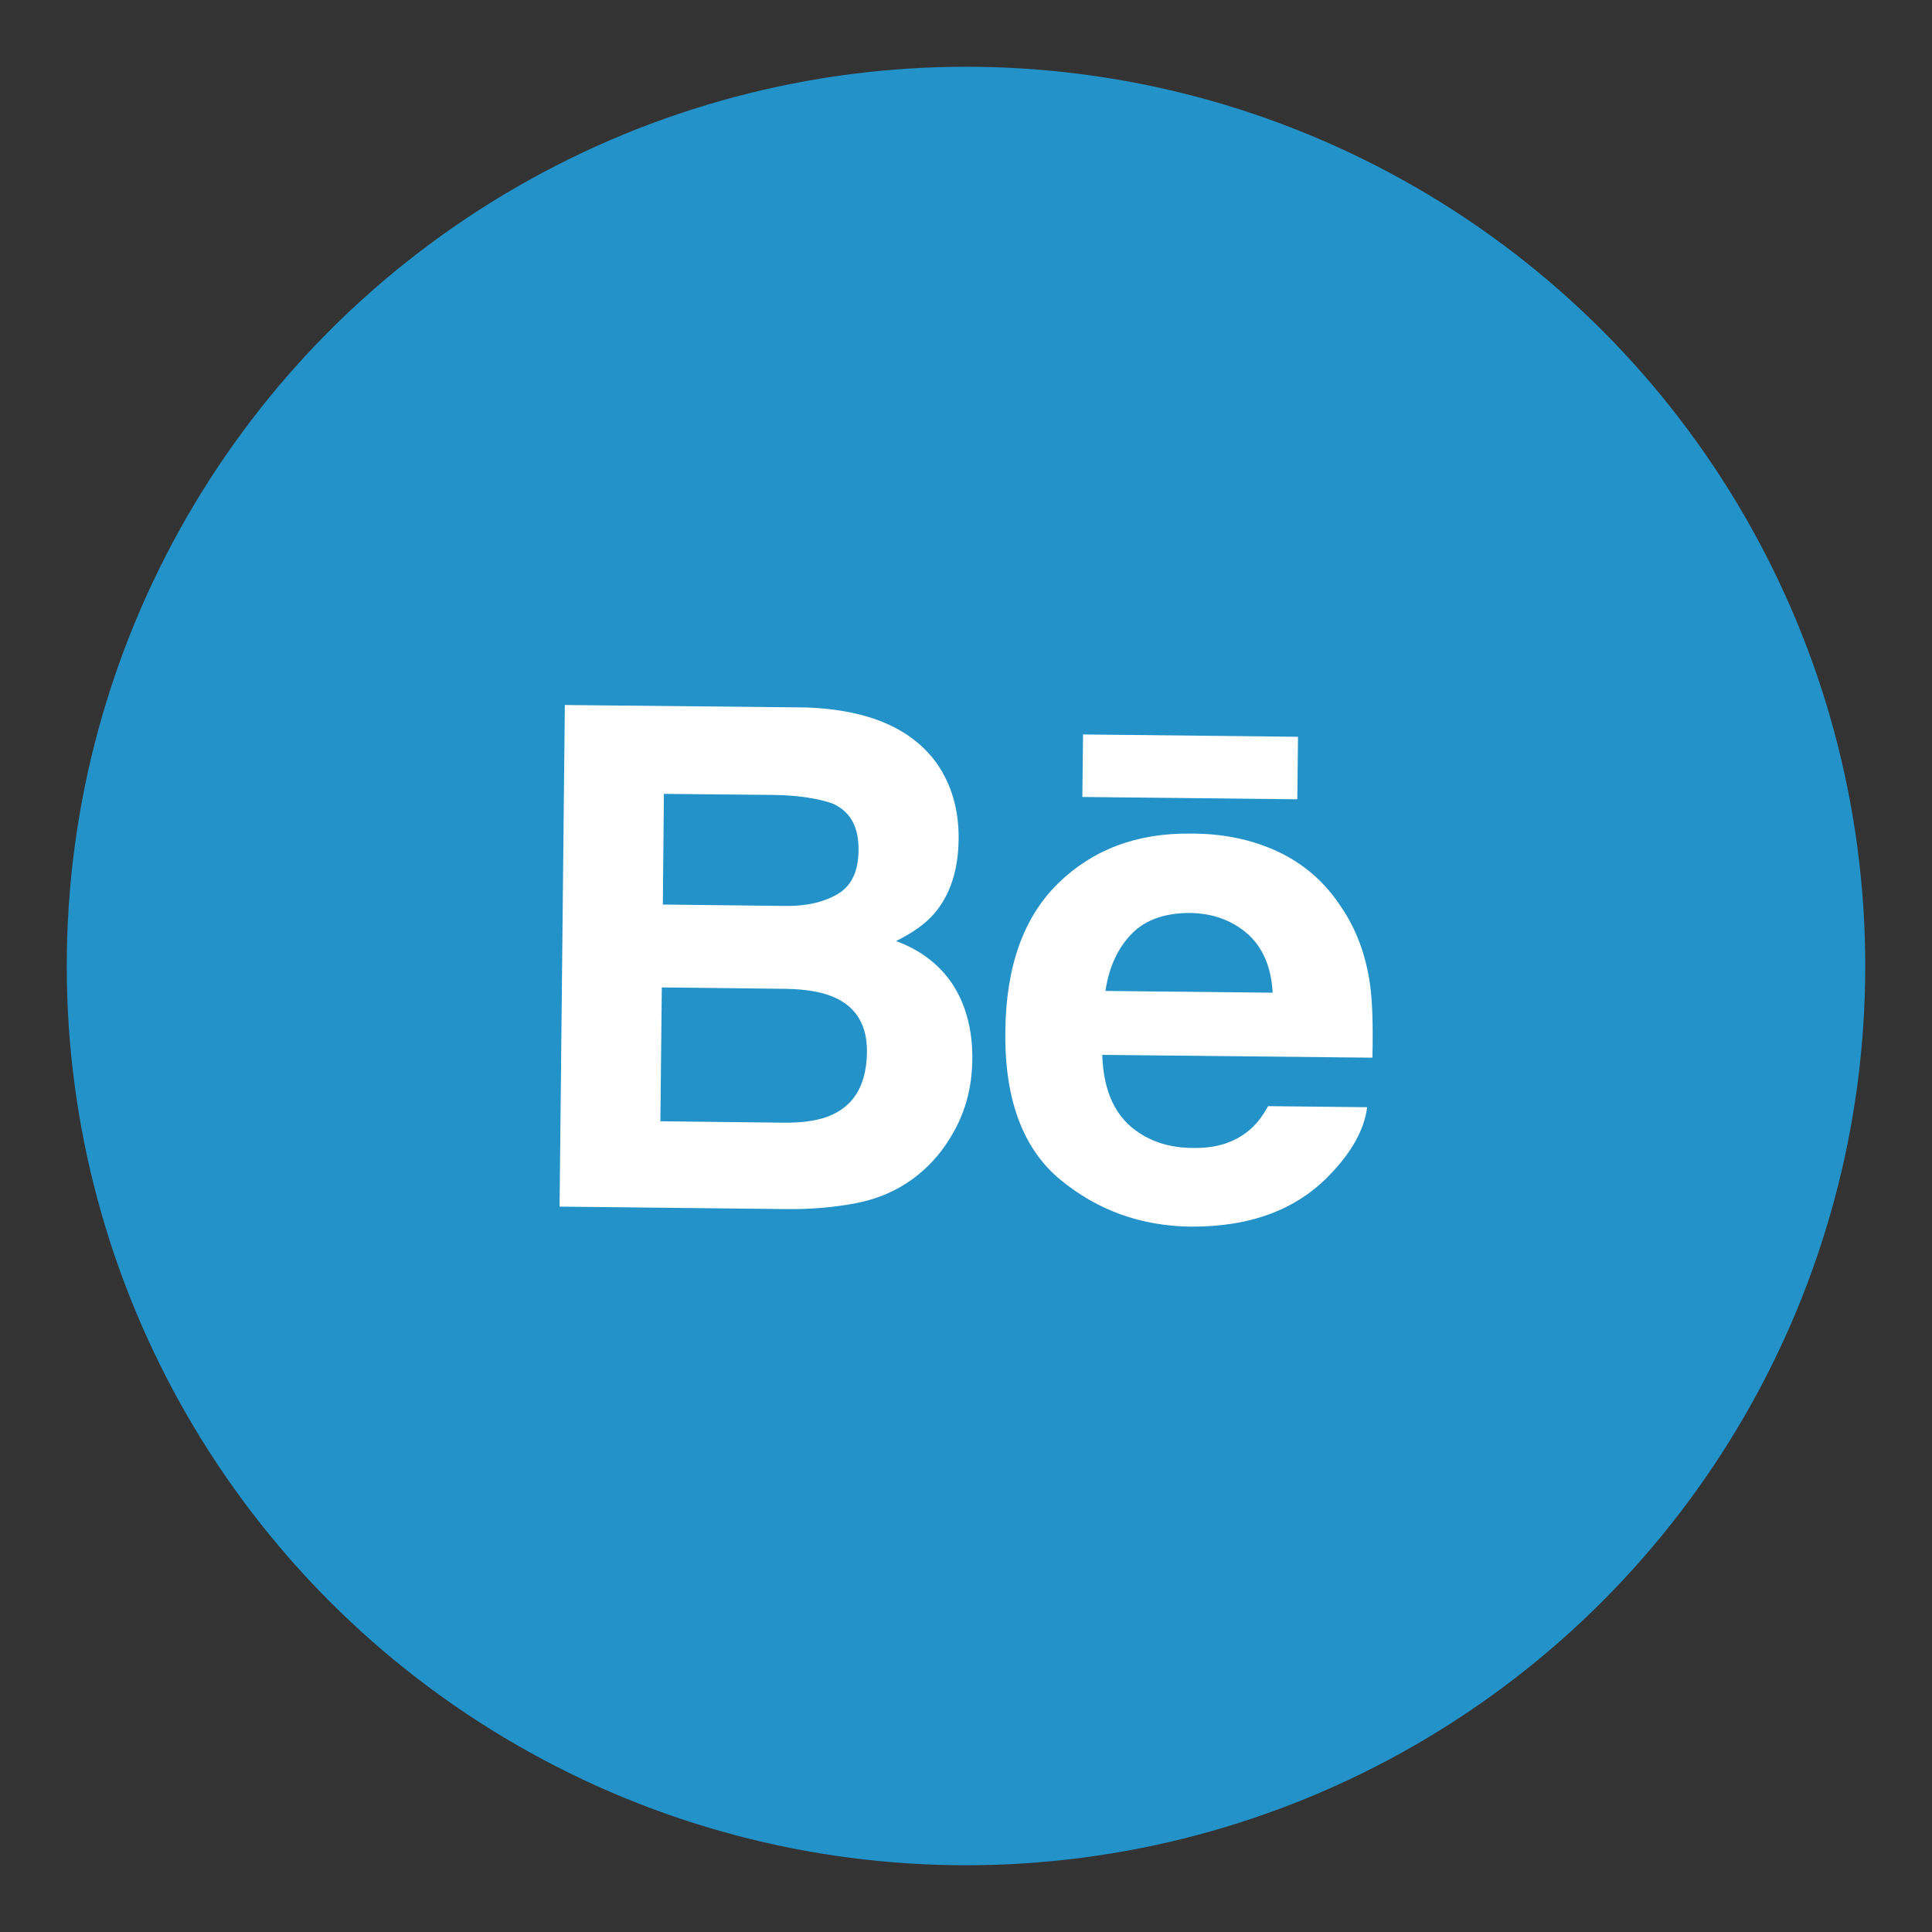 <?xml version="1.0" ?><!DOCTYPE svg  PUBLIC '-//W3C//DTD SVG 1.1//EN'  'http://www.w3.org/Graphics/SVG/1.1/DTD/svg11.dtd'><svg enable-background="new 0 0 550 550" id="Layer_1" version="1.1" viewBox="0 0 550 550" xml:space="preserve" xmlns="http://www.w3.org/2000/svg" xmlns:xlink="http://www.w3.org/1999/xlink"><rect x="0" y="0" width="550" height="550" fill="#333333" stroke="none"/><g><g><circle cx="275" cy="275" fill="#2292C8" r="256"/><g><path d="M266.6,217.2c4.3,6.1,6.4,13.4,6.3,21.8c-0.1,8.7-2.4,15.7-6.8,20.9c-2.5,3-6.2,5.6-11,8      c7.3,2.7,12.7,7,16.4,12.8c3.6,5.8,5.4,12.8,5.3,21c-0.1,8.5-2.3,16-6.6,22.7c-2.7,4.4-6.2,8.1-10.2,11.1      c-4.6,3.4-10,5.8-16.2,7c-6.2,1.2-12.9,1.8-20.2,1.7l-64.3-0.7l1.5-142.8l69,0.7C247.2,202.1,259.4,207.3,266.6,217.2z M189,226      l-0.3,31.5l34.7,0.4c6.2,0.1,11.2-1.1,15.1-3.4c3.9-2.3,5.9-6.5,5.9-12.5c0.1-6.7-2.4-11.1-7.5-13.3c-4.4-1.5-10-2.3-16.8-2.4      L189,226z M188.4,281.1l-0.4,38.1l34.7,0.4c6.2,0.1,11-0.7,14.5-2.4c6.3-3,9.5-8.9,9.6-17.7c0.1-7.4-2.9-12.6-8.9-15.4      c-3.4-1.6-8.1-2.5-14.2-2.6L188.4,281.1z" fill="#FFFFFF"/><path d="M363.7,242.4c7.3,3.4,13.4,8.6,18.1,15.8c4.3,6.3,7,13.6,8.2,21.9c0.7,4.9,0.9,11.8,0.7,21l-76.9-0.8      c0.3,10.6,3.9,18.1,10.8,22.4c4.2,2.7,9.2,4.1,15.2,4.1c6.3,0.1,11.4-1.5,15.4-4.7c2.2-1.7,4.1-4.1,5.8-7.2l28.2,0.3      c-0.8,6.3-4.3,12.6-10.4,19c-9.6,10.2-22.9,15.1-39.9,15c-14.1-0.2-26.4-4.6-37.1-13.4c-10.6-8.8-15.9-22.9-15.6-42.4      c0.2-18.3,5.2-32.3,15-41.9c9.8-9.6,22.4-14.4,37.9-14.2C348.2,237.3,356.4,239,363.7,242.4z M322.2,265.8      c-3.9,4-6.5,9.4-7.5,16.3l47.6,0.5c-0.4-7.3-2.8-12.9-7.2-16.8c-4.4-3.8-9.8-5.8-16.3-5.9C331.7,259.9,326.1,261.8,322.2,265.8z      " fill="#FFFFFF"/><rect fill="#FFFFFF" height="17.8" transform="matrix(1 1.084828e-02 -1.084828e-02 1 2.388 -3.663)" width="61.2" x="308.2" y="209.4"/></g></g></g></svg>